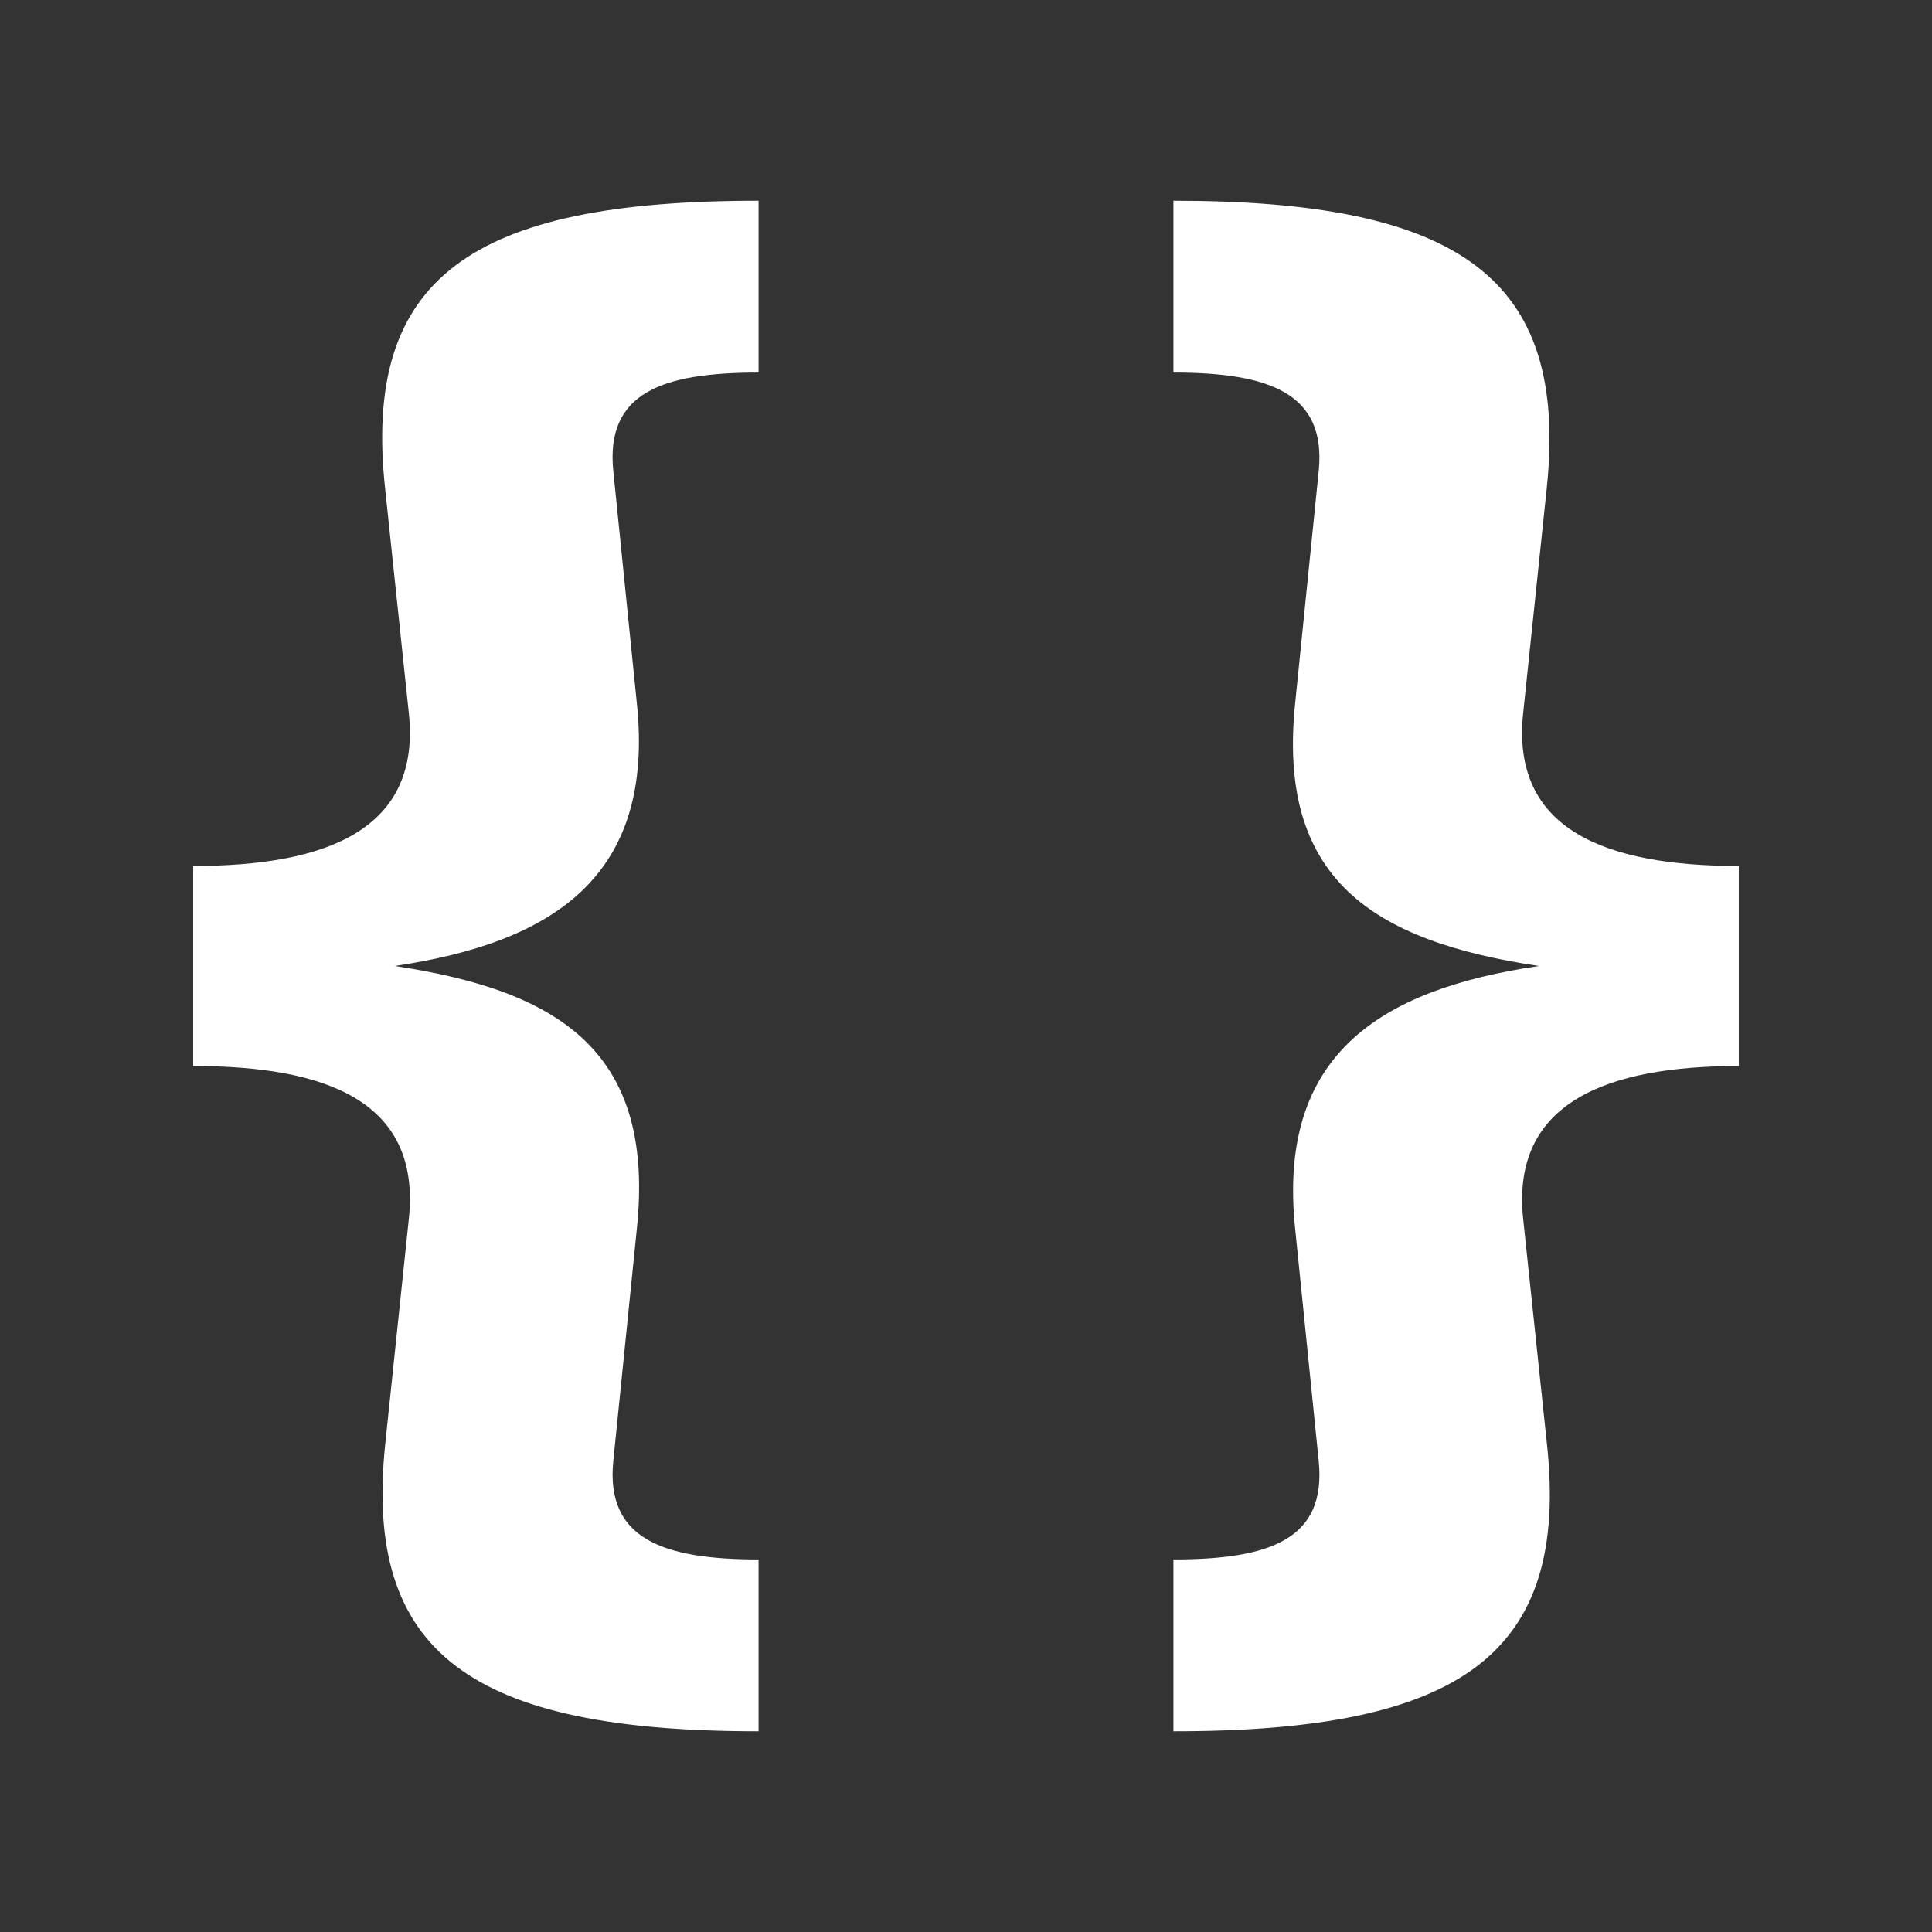 <!DOCTYPE svg PUBLIC "-//W3C//DTD SVG 1.1//EN" "http://www.w3.org/Graphics/SVG/1.1/DTD/svg11.dtd">
<!-- Uploaded to: SVG Repo, www.svgrepo.com, Transformed by: SVG Repo Mixer Tools -->
<svg xmlns:dc="http://purl.org/dc/elements/1.1/" xmlns:cc="http://creativecommons.org/ns#" xmlns:rdf="http://www.w3.org/1999/02/22-rdf-syntax-ns#" xmlns:svg="http://www.w3.org/2000/svg" xmlns="http://www.w3.org/2000/svg" xmlns:sodipodi="http://sodipodi.sourceforge.net/DTD/sodipodi-0.dtd" xmlns:inkscape="http://www.inkscape.org/namespaces/inkscape" width="800px" height="800px" viewBox="0 0 30 30" version="1.1" id="svg822" inkscape:version="0.92.4 (f8dce91, 2019-08-02)" sodipodi:docname="code.svg" fill="#ffffff" stroke="#ffffff">
<rect x="0" y="0" width="30" height="30" fill="#333333" stroke="none"/>
<g id="SVGRepo_bgCarrier" stroke-width="0"/>
<g id="SVGRepo_tracerCarrier" stroke-linecap="round" stroke-linejoin="round"/>
<g id="SVGRepo_iconCarrier"> <defs id="defs816"> <inkscape:path-effect only_selected="false" apply_with_weight="true" apply_no_weight="true" helper_size="0" steps="2" weight="33.333" is_visible="true" id="path-effect1025" effect="bspline"/> <inkscape:path-effect only_selected="false" apply_with_weight="true" apply_no_weight="true" helper_size="0" steps="2" weight="33.333" is_visible="true" id="path-effect1021" effect="bspline"/> </defs> <sodipodi:namedview id="base" pagecolor="#f4fff5" bordercolor="#666666" borderopacity="1.0" inkscape:pageopacity="0.0" inkscape:pageshadow="2" inkscape:zoom="8.1038938" inkscape:cx="17.678805" inkscape:cy="22.979448" inkscape:document-units="px" inkscape:current-layer="layer1" showgrid="true" units="px" inkscape:window-width="1366" inkscape:window-height="713" inkscape:window-x="0" inkscape:window-y="0" inkscape:window-maximized="1" showguides="false" inkscape:guide-bbox="true"> <sodipodi:guide position="21.126,22.794" orientation="1,0" id="guide1575" inkscape:locked="false"/> <sodipodi:guide position="22.682,23.285" orientation="1,0" id="guide1635" inkscape:locked="false"/> <sodipodi:guide position="22.682,7.646" orientation="0,1" id="guide1639" inkscape:locked="false"/> <sodipodi:guide position="18.86,18.86" orientation="1,0" id="guide1242" inkscape:locked="false"/> <inkscape:grid type="xygrid" id="grid1103"/> </sodipodi:namedview>  <g inkscape:label="Layer 1" inkscape:groupmode="layer" id="layer1" transform="translate(0,-289.062)"> <g id="layer1-3" inkscape:label="Layer 1" style="fill:#f4fff5;stroke-width:1.412" transform="matrix(0.708,0,0,0.708,4.375,88.685)"/> <g aria-label="{}" style="font-style:normal;font-weight:normal;font-size:24.252px;line-height:1.25;font-family:sans-serif;letter-spacing:0px;word-spacing:0px;fill:#ffffff;fill-opacity:1;stroke:none;stroke-width:1" id="text892"> <path style="font-style:normal;font-variant:normal;font-weight:bold;font-stretch:normal;font-family:'Fira Code';-inkscape-font-specification:'Fira Code Bold';stroke-width:1.649" d="M 11.779 3.117 C 7.317 3.117 5.619 4.305 5.982 7.604 L 6.348 11.07 C 6.542 12.889 5.061 13.447 3 13.447 L 3 16.553 C 5.086 16.553 6.542 17.111 6.348 18.93 L 5.982 22.422 C 5.643 25.672 7.317 26.883 11.779 26.883 L 11.779 24.215 C 10.3 24.215 9.402 23.9 9.523 22.688 L 9.887 19.098 C 10.178 16.357 8.724 15.388 6.129 15 C 8.578 14.636 10.178 13.619 9.887 10.902 L 9.523 7.312 C 9.402 6.1 10.276 5.785 11.779 5.785 L 11.779 3.117 z M 18.221 3.117 L 18.221 5.785 C 19.7 5.785 20.598 6.1 20.477 7.312 L 20.113 10.902 C 19.822 13.643 21.302 14.612 23.896 15 C 21.423 15.364 19.822 16.381 20.113 19.098 L 20.477 22.688 C 20.598 23.9 19.724 24.215 18.221 24.215 L 18.221 26.883 C 22.683 26.883 24.381 25.695 24.018 22.396 L 23.652 18.93 C 23.458 17.111 24.963 16.553 27 16.553 L 27 13.447 C 24.939 13.447 23.458 12.889 23.652 11.07 L 24.018 7.578 C 24.357 4.328 22.683 3.117 18.221 3.117 z " transform="translate(0,289.062)" id="path894"/> </g> </g> </g>
</svg>